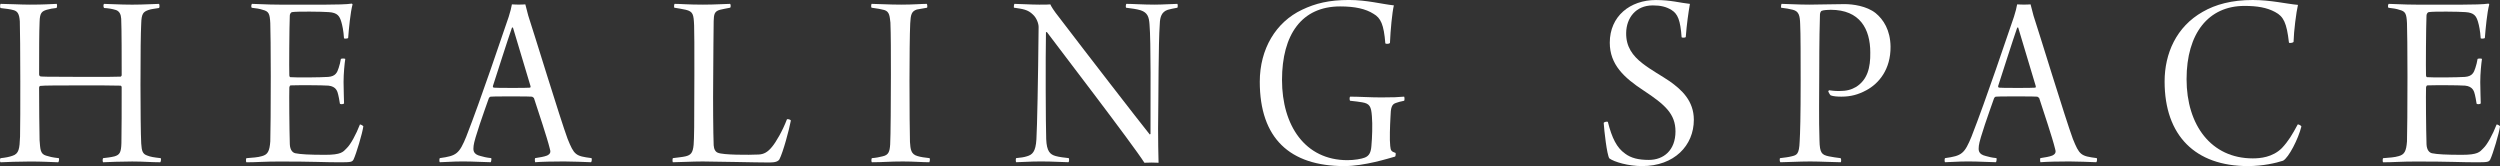 <?xml version="1.0" encoding="UTF-8"?><svg id="Layer_2" xmlns="http://www.w3.org/2000/svg" viewBox="0 0 1191.72 79.17"><rect x="0" y="0" width="1191.72" height="79.17" fill="#333333" stroke="none"/><defs><style>.cls-1{fill:#fff;stroke-width:0px;}</style></defs><g id="main"><path class="cls-1" d="m.26,1.84c3.38,0,9.55.37,13.97.37,6.75,0,9.55-.25,12.81-.37.23.37.23,1.72-.12,1.96-1.4.12-3.49.49-4.66.86-2.33.74-3.26,1.47-3.38,5.64-.23,5.27-.23,13.85-.23,25.12,0,.49.23.86.58.98.35.12,1.86.25,20.38.25,10.25,0,16.65,0,17.93-.12.12,0,.47-.49.47-.61,0-6.37,0-22.55-.23-26.96-.12-2.08-.81-3.55-2.45-4.17-1.98-.61-3.73-.86-5.71-.98-.35-.37-.47-1.59,0-1.96,2.44,0,7.34.37,13.39.37,5.59,0,10.95-.37,12.81-.37.23.37.35,1.59,0,1.96-2.1.37-3.84.49-5.12.98-2.33.86-3.26,1.59-3.38,6.5-.23,4.66-.35,13.6-.35,29.17,0,10.05.12,23.9.35,27.94.23,3.68.7,5.02,2.91,5.76,1.51.61,3.03.86,6.4,1.23.23.37.12,1.59-.23,1.96-4.42,0-7.92-.37-13.39-.37s-11.06.25-13.86.37c-.35-.49-.23-1.59,0-1.96,1.98-.25,3.49-.37,5.47-.86,2.44-.74,3.14-1.84,3.26-6.37.12-3.68.12-18.75.12-26.47,0-.49-.23-.86-.58-.86-1.75-.12-12.23-.12-18.05-.12-9.55,0-19.1,0-20.26.25-.23,0-.47.61-.47.74,0,6.5.12,22.18.23,25.12.35,4.17.23,6.5,3.03,7.35,1.63.49,2.79.86,6.17,1.23.23.37,0,1.84-.35,1.96-3.26-.12-7.92-.37-13.27-.37s-11.53.25-14.21.37c-.35-.25-.35-1.59,0-1.96,2.45-.25,4.19-.61,5.59-1.1,3.26-.98,3.49-3.43,3.73-9.19.12-3.92.12-15.93.12-26.47,0-11.89-.12-26.35-.23-28.43-.23-3.68-1.16-4.9-3.03-5.39-1.75-.49-3.26-.61-6.17-.98C-.09,3.43.03,2.21.26,1.84Z"/><path class="cls-1" d="m120.08,1.84c2.68,0,6.87.37,13.16.37h22.24c4.31,0,10.01-.12,12.23-.49.12.12.35.25.35.37-1.05,3.92-1.75,11.52-2.1,16.06-.35.25-1.63.37-1.98.12-.23-3.68-.81-6.25-1.28-7.84-.81-2.7-1.75-4.41-6.05-4.66-2.91-.25-15.49-.37-17.35,0-.81.12-1.16,1.1-1.16,1.72-.23,5.27-.35,25.61-.23,28.31,0,.49.23.98.47.98,2.91.25,14.67.12,18.05-.12,3.49-.25,4.31-2.08,5.01-4.29.47-1.35.81-2.82,1.05-4.29.35-.25,1.86-.25,2.1,0-.35,2.21-.82,6.99-.82,11.03,0,4.78.23,7.84.23,10.17-.35.49-1.75.49-1.98.12-.35-2.21-.47-2.82-.81-4.29s-.93-3.92-4.66-4.29c-3.14-.25-14.9-.25-18.05-.12-.35,0-.58.86-.58.98-.12,3.31,0,19.85.23,27.09.12,2.82,1.4,4.04,2.68,4.29,2.33.49,6.64.74,14.21.74s8.5-1.35,10.13-3.06c1.98-1.84,4.54-6.62,6.4-11.4.23-.12,1.4.49,1.63.86-.47,3.43-3.38,13.11-4.66,15.81-.7,1.23-1.16,1.35-6.87,1.35-6.99,0-12.11-.37-28.29-.37-7.45,0-11.06.37-15.95.37-.23-.25-.23-1.59,0-1.96,3.03-.25,5.47-.37,7.45-.98,2.68-.74,3.61-2.21,3.96-6.99.12-2.94.23-17.04.23-31.01,0-11.64-.12-22.92-.23-25.37-.23-4.53-.7-5.64-3.61-6.37-1.4-.49-3.03-.74-5.24-.98-.35-.37-.23-1.59.12-1.84Z"/><path class="cls-1" d="m222.37,64.83c6.75-17.16,17.47-49.15,20.14-56.87.7-2.21,1.28-4.41,1.51-5.88.47,0,1.63.12,3.26.12,1.86,0,2.79-.12,3.14-.12l1.4,5.39c2.45,7.35,15.25,49.27,18.75,58.71,3.14,7.72,3.73,8.21,11.41,9.19.23.37.12,1.72-.23,1.96-2.91-.12-9.32-.37-12.92-.37-4.66,0-10.95.12-13.74.37-.12-.25-.23-1.59,0-1.96,2.21-.37,4.19-.61,5.71-1.23,1.75-.86,1.75-1.84,1.28-3.31-1.28-5.27-5.47-17.65-7.57-24.14-.12,0-.7-.61-.93-.61-1.16-.12-3.73-.12-10.01-.12-7.1,0-8.38,0-9.66.12-.35,0-.81.49-.93.86-2.21,6.25-6.87,19.24-7.22,22.55-.23,2.08-.35,4.04,3.38,4.9,1.4.37,2.56.74,5.01.98.23.25,0,1.72-.23,1.96-2.56,0-8.15-.37-13.27-.37s-8.73.37-10.95.37c-.35-.12-.35-1.72,0-1.96,7.92-1.1,9.2-1.96,12.69-10.54Zm21.66-51.6c-1.98,5.64-7.34,22.43-9.08,27.82,0,.49.12.61.47.74,1.05.12,3.73.12,9.32.12,2.79,0,7.1,0,7.92-.12.12,0,.35-.37.23-.74l-8.38-27.94c-.12,0-.47,0-.47.12Z"/><path class="cls-1" d="m321.57,1.84c2.68,0,6.4.37,13.51.37,6.17,0,10.71-.37,12.92-.37.35.12.47,1.72,0,1.84-2.33.49-3.38.61-4.77.98-2.79.74-2.91,2.33-3.03,5.39-.12,3.55-.12,17.28-.23,27.58-.12,11.03,0,25.86.23,31.62.12,1.96.93,3.19,1.98,3.55,2.33,1.1,14.79,1.1,19.45.86,2.45-.12,4.31-1.1,6.4-3.68,1.86-2.21,5.01-7.6,7.1-13.11.35-.25,1.75.12,1.86.61-.81,4.41-3.73,15.2-5.47,18.51-.58.86-1.75,1.47-4.66,1.47-6.52,0-26.08-.49-31.9-.49-5.01,0-11.41.37-14.21.37-.23-.25-.23-1.59,0-1.96,2.79-.37,4.42-.49,6.06-.86,2.45-.61,3.49-1.59,3.84-5.52.23-3.31.35-7.48.35-33.7,0-12.99,0-20.1-.12-23.16-.23-5.27-.47-6.62-3.96-7.48-1.4-.37-4.08-.74-5.47-.98-.23-.12-.12-1.72.12-1.84Z"/><path class="cls-1" d="m415.48,1.84c2.68,0,8.27.37,14.09.37s9.66-.37,12.23-.37c.23.37.35,1.47.12,1.84l-4.89.86c-2.56.86-2.91,2.45-3.14,6.62-.23,4.66-.35,16.91-.35,27.45,0,13.24.12,25,.23,29.05.23,3.55.47,5.88,3.61,6.74,1.51.49,3.61.74,5.71.98.35.37.12,1.72-.12,1.96-3.26,0-7.34-.37-12.58-.37-6.75,0-9.08.37-14.79.37-.35-.37-.23-1.59,0-1.96,1.75-.12,3.84-.49,5.12-.86,2.91-.61,3.38-2.33,3.61-5.64.23-3.55.35-22.06.35-33.21,0-9.93,0-19.24-.23-24.88-.35-2.82-.35-5.27-2.91-6.01-1.28-.37-3.26-.74-6.05-1.1-.35-.25-.23-1.59,0-1.84Z"/><path class="cls-1" d="m483.57,1.84c2.21,0,7.8.37,11.88.37,2.56,0,4.19,0,5.24-.12.35.86,1.4,2.7,4.42,6.5,12.23,16.06,37.84,49.15,42.97,55.52l.35-.25c0-16.18.23-44.24-.47-52.21-.23-3.55-.93-5.64-4.19-6.74-1.98-.61-4.19-.86-6.99-1.23-.23-.25-.12-1.59.12-1.84,3.03,0,8.03.37,13.51.37,3.49,0,9.43-.37,10.83-.37.23.25.23,1.59,0,1.84-2.1.37-3.14.61-4.54.98-3.03.98-3.73,3.55-3.84,6.62-.7,9.68-.58,33.95-.82,50,0,5.52.12,12.38.23,16.3-1.28-.12-5.24-.12-6.75,0-5.59-8.82-41.34-55.4-46.46-62.26-.12-.12-.47,0-.47.12-.23,12.38-.12,44.24.12,50.86.23,5.88,1.86,7.35,4.54,8.09,1.75.49,3.96.74,6.17.98.35.25.23,1.84-.12,1.96-2.21,0-7.34-.37-13.04-.37s-9.55.37-11.88.37c-.23-.25-.23-1.72,0-1.96,2.33-.25,3.61-.37,5.12-.86,2.56-.74,4.19-2.08,4.54-8.09.35-5.76.81-28.19,1.05-53.56,0-1.59-.93-4.29-2.68-5.88-2.45-2.45-4.89-2.7-9.08-3.31-.12-.25,0-1.59.23-1.84Z"/><path class="cls-1" d="m665.03,74.64c-3.14.86-14.56,4.53-24.22,4.53-25.97,0-40.29-13.24-40.29-40.2,0-15.69,7.69-28.43,20.14-34.32,6.4-3.06,12.92-4.66,22.36-4.66,8.62,0,15.6,1.96,21.42,2.57-.81,3.31-1.63,12.01-1.86,17.89-.35.49-1.63.61-2.21.25-.7-9.07-2.21-12.13-5.59-14.09-3.84-2.45-8.97-3.55-15.95-3.55-18.28,0-27.71,13.36-27.71,35.05s10.95,38.24,31.21,38.24c3.26,0,6.75-.61,8.27-1.23,2.1-.86,2.91-2.45,3.14-5.64.35-3.8.58-10.05.23-14.09-.35-4.66-1.05-6.01-4.66-6.62-1.86-.37-2.91-.37-5.71-.74-.35-.25-.35-1.72,0-1.96,4.19,0,9.55.37,14.79.37,5.59,0,8.27-.12,10.95-.37.23.37.23,1.72,0,1.96-1.75.37-2.79.61-3.73.98-2.21.61-2.68,2.21-2.79,6.86-.23,4.04-.47,10.79-.12,13.73.23,2.21.47,2.57,2.56,3.31.12.37,0,1.59-.23,1.72Z"/><path class="cls-1" d="m774.58,73.17c2.91,2.21,6.52,3.06,11.41,3.06,6.99,0,12.69-4.53,12.69-13.6,0-8.33-5.01-12.75-15.02-19.36-9.55-6.25-16.3-12.5-16.3-22.92,0-12.62,9.66-20.34,22.01-20.34,6.99,0,11.53,1.35,16.19,1.84-.7,4.04-1.51,9.56-1.98,15.81-.23.37-1.75.37-1.98.12-.58-8.21-1.86-11.15-4.77-12.99-2.56-1.59-5.24-2.21-8.97-2.21-8.15,0-12.58,6.01-12.69,13.11-.12,6.62,3.14,10.91,7.69,14.46,4.42,3.43,9.31,6.01,13.04,8.58,5.71,4.04,11.53,9.31,11.53,18.38,0,12.26-9.32,22.06-24.69,22.06-6.52,0-13.27-1.96-15.6-3.68-1.16-1.72-2.45-13.24-2.68-16.91.23-.49,1.63-.74,1.98-.49,1.98,7.84,4.31,12.38,8.15,15.07Z"/><path class="cls-1" d="m871.52,43.63c0-.12.23-.61.35-.61,1.16.12,2.33.37,4.77.37,3.61,0,5.82-.61,8.15-1.96,5.36-3.43,6.87-9.07,6.75-16.42,0-11.28-5.01-20.34-18.86-20.34-1.16,0-3.49.12-4.31.49-.35.12-.7.74-.81,1.59-.12,2.94-.35,12.5-.35,28.92,0,7.48-.23,22.18.12,31.25.12,6.01,1.05,6.86,4.42,7.6,1.63.37,3.73.61,5.59.86.47.25.35,1.84.12,1.96-2.91,0-9.9-.37-14.56-.37-5.24,0-11.41.37-14.21.37-.35-.25-.47-1.72-.12-1.96,2.1-.25,4.08-.49,5.47-.86,2.45-.61,3.61-.86,3.84-7.11.23-3.92.47-11.52.47-29.05,0-9.07,0-23.04-.23-26.84-.12-4.04-.58-6.13-3.49-6.86-1.51-.37-3.26-.74-5.59-.98-.12-.25,0-1.72.23-1.84,2.21,0,7.8.37,13.16.37,6.05,0,10.48-.25,16.88-.25,3.84,0,10.48.86,14.79,4.29,3.73,3.06,6.99,8.09,7.1,15.93.12,10.91-5.59,17.65-11.53,20.83-3.84,2.08-7.45,3.06-11.88,3.06-1.86,0-3.84-.12-5.12-.61-.47-.37-1.05-1.59-1.16-1.84Z"/><path class="cls-1" d="m939.9,64.83c6.75-17.16,17.47-49.15,20.14-56.87.7-2.21,1.28-4.41,1.51-5.88.47,0,1.63.12,3.26.12,1.86,0,2.79-.12,3.14-.12l1.4,5.39c2.45,7.35,15.25,49.27,18.75,58.71,3.14,7.72,3.73,8.21,11.41,9.19.23.37.12,1.72-.23,1.96-2.91-.12-9.32-.37-12.92-.37-4.66,0-10.95.12-13.74.37-.12-.25-.23-1.59,0-1.96,2.21-.37,4.19-.61,5.71-1.23,1.75-.86,1.75-1.84,1.28-3.31-1.28-5.27-5.47-17.65-7.57-24.14-.12,0-.7-.61-.93-.61-1.16-.12-3.73-.12-10.01-.12-7.1,0-8.38,0-9.66.12-.35,0-.81.49-.93.86-2.21,6.25-6.87,19.24-7.22,22.55-.23,2.08-.35,4.04,3.38,4.9,1.4.37,2.56.74,5.01.98.23.25,0,1.72-.23,1.96-2.56,0-8.15-.37-13.27-.37s-8.73.37-10.95.37c-.35-.12-.35-1.72,0-1.96,7.92-1.1,9.2-1.96,12.69-10.54Zm21.66-51.6c-1.98,5.64-7.34,22.43-9.08,27.82,0,.49.12.61.47.74,1.05.12,3.73.12,9.32.12,2.79,0,7.1,0,7.92-.12.12,0,.35-.37.23-.74l-8.38-27.94c-.12,0-.47,0-.47.12Z"/><path class="cls-1" d="m1084.58,5.76c-4.08-2.21-8.73-2.94-14.67-2.94-17.12,0-27.6,12.99-27.6,34.93s11.76,37.75,31.56,37.75c3.49,0,9.43-.49,13.86-4.9,3.03-3.19,5.01-6.5,7.57-11.28.35-.12,1.63.49,1.75.98-1.51,6.01-6.05,14.83-8.73,16.3-3.38,1.1-9.55,2.57-16.77,2.57-25.03,0-39.71-14.46-39.71-40.32,0-13.36,5.59-26.1,18.16-33.21,6.17-3.55,13.86-5.64,23.87-5.64,8.5,0,16.07,1.84,21.54,2.33-.81,3.43-1.98,12.5-2.1,17.65-.35.49-2.21.74-2.21.25-1.05-9.31-2.56-12.38-6.52-14.46Z"/><path class="cls-1" d="m1138.62,1.84c2.68,0,6.87.37,13.16.37h22.24c4.31,0,10.01-.12,12.23-.49.12.12.35.25.35.37-1.05,3.92-1.75,11.52-2.1,16.06-.35.25-1.63.37-1.98.12-.23-3.68-.81-6.25-1.28-7.84-.81-2.7-1.75-4.41-6.05-4.66-2.91-.25-15.49-.37-17.35,0-.81.12-1.16,1.1-1.16,1.72-.23,5.27-.35,25.61-.23,28.31,0,.49.23.98.47.98,2.91.25,14.67.12,18.05-.12,3.49-.25,4.31-2.08,5.01-4.29.47-1.35.81-2.82,1.05-4.29.35-.25,1.86-.25,2.1,0-.35,2.21-.82,6.99-.82,11.03,0,4.78.23,7.84.23,10.17-.35.49-1.75.49-1.98.12-.35-2.21-.47-2.82-.81-4.29s-.93-3.92-4.66-4.29c-3.14-.25-14.9-.25-18.05-.12-.35,0-.58.86-.58.98-.12,3.31,0,19.85.23,27.09.12,2.82,1.4,4.04,2.68,4.29,2.33.49,6.64.74,14.21.74s8.5-1.35,10.13-3.06c1.98-1.84,4.54-6.62,6.4-11.4.23-.12,1.4.49,1.63.86-.47,3.43-3.38,13.11-4.66,15.81-.7,1.23-1.16,1.35-6.87,1.35-6.99,0-12.11-.37-28.29-.37-7.45,0-11.06.37-15.95.37-.23-.25-.23-1.59,0-1.96,3.03-.25,5.47-.37,7.45-.98,2.68-.74,3.61-2.21,3.96-6.99.12-2.94.23-17.04.23-31.01,0-11.64-.12-22.92-.23-25.37-.23-4.53-.7-5.64-3.61-6.37-1.4-.49-3.03-.74-5.24-.98-.35-.37-.23-1.59.12-1.84Z"/></g></svg>